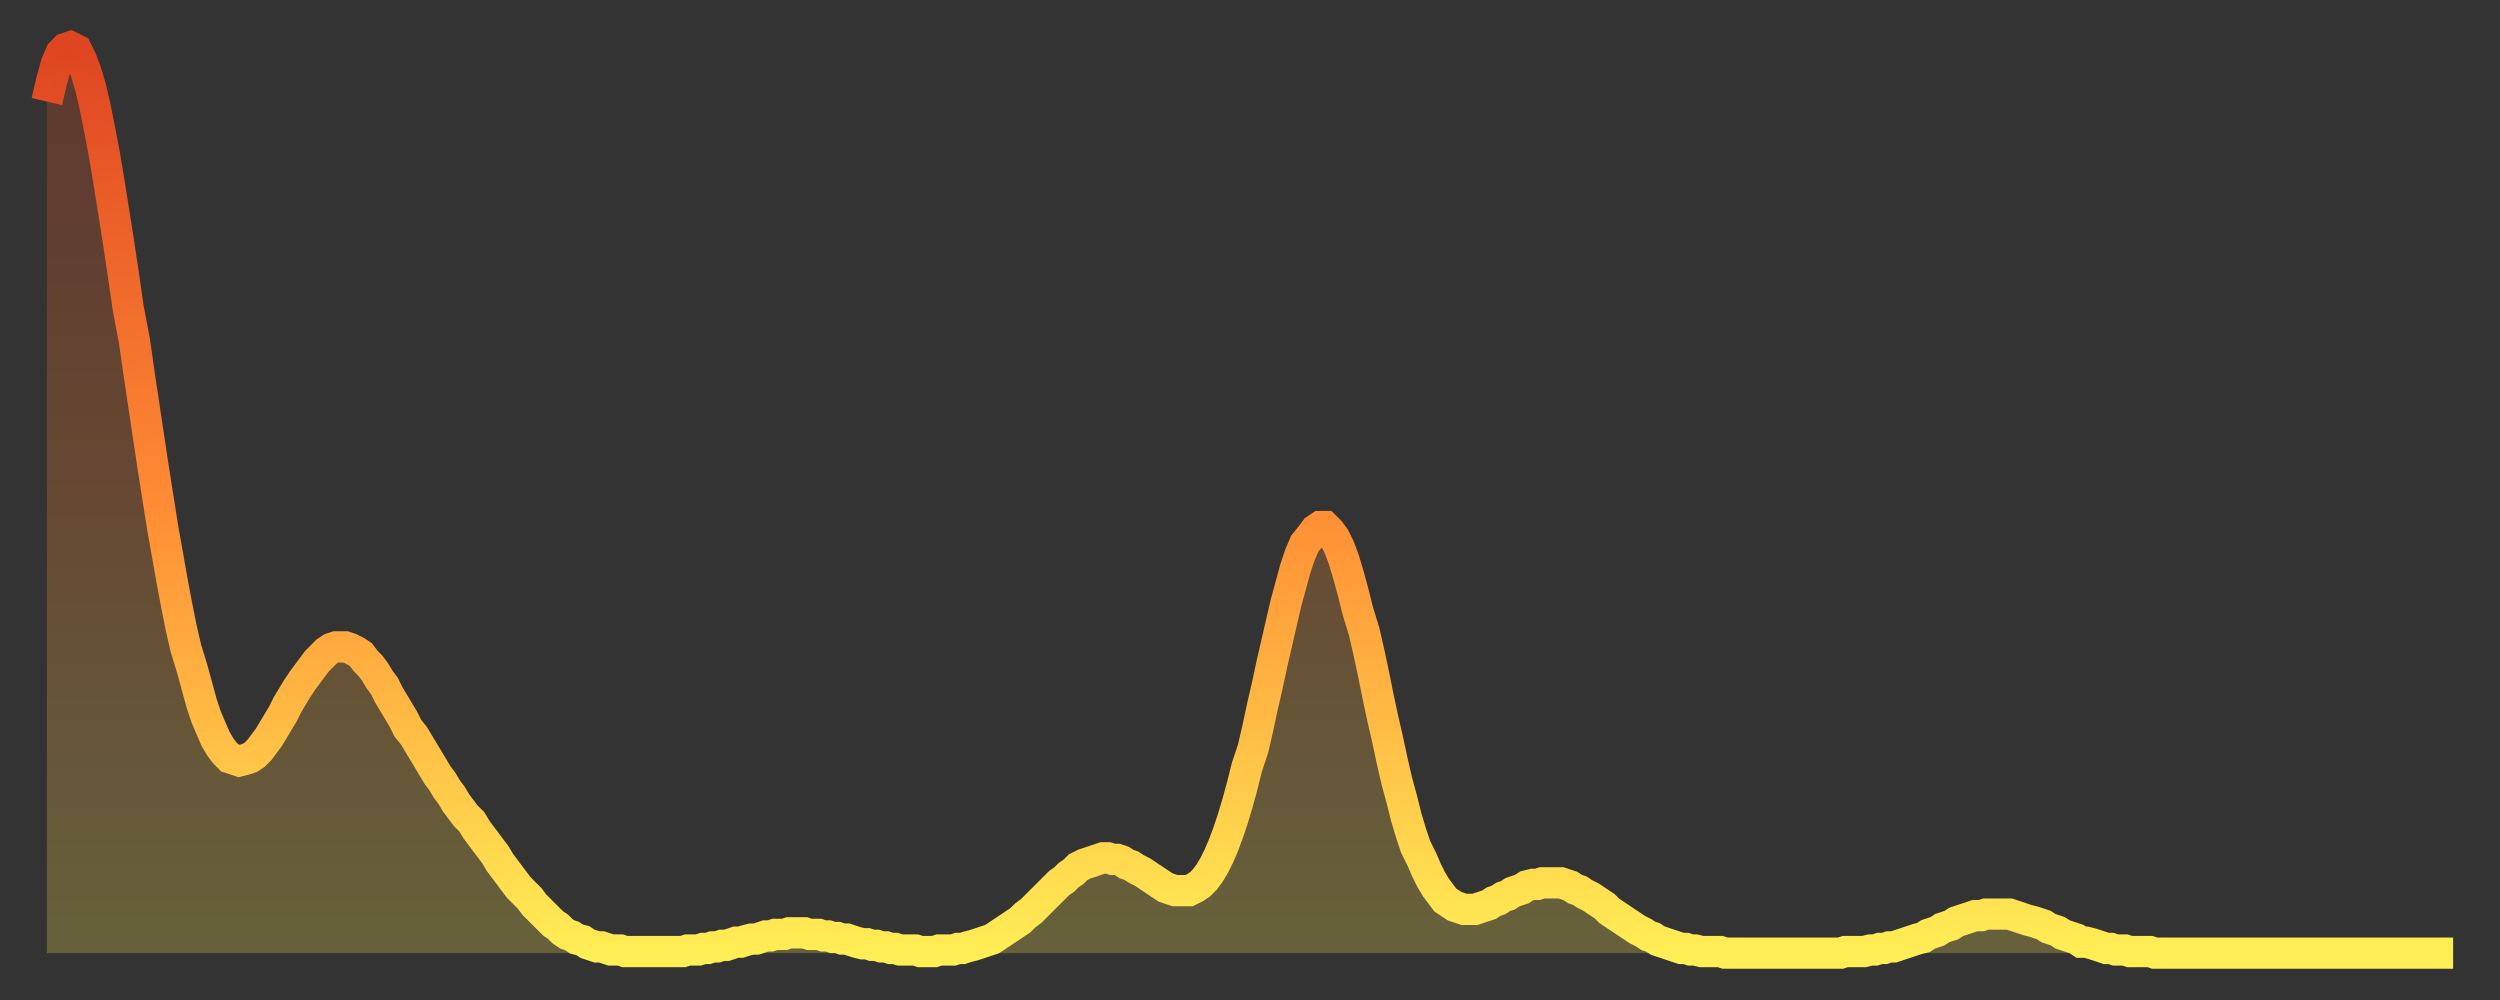 <?xml version="1.0" encoding="utf-8" ?>
<svg baseProfile="full" height="64" version="1.1" width="160" xmlns="http://www.w3.org/2000/svg" xmlns:ev="http://www.w3.org/2001/xml-events" xmlns:xlink="http://www.w3.org/1999/xlink"><rect width="100%" height="100%" fill="#333333" stroke="none"/><defs><linearGradient id="id120978" x1="0" x2="0" y1="0" y2="1"><stop offset="0%" stop-color="#df4521" /><stop offset="50%" stop-color="#ff8b34" /><stop offset="100%" stop-color="#ffee55" /></linearGradient></defs><g transform="translate(3,3)"><g><path d="M 0.0 3.5 0.3 2.2 0.6 1.1 0.9 0.4 1.2 0.1 1.5 0.0 1.9 0.2 2.2 0.8 2.5 1.6 2.8 2.6 3.1 3.9 3.4 5.4 3.7 7.0 4.0 8.8 4.3 10.7 4.6 12.6 4.9 14.6 5.2 16.7 5.6 18.8 5.9 20.9 6.2 22.9 6.5 24.9 6.8 26.9 7.1 28.8 7.4 30.7 7.7 32.4 8.0 34.1 8.3 35.7 8.6 37.2 8.9 38.5 9.3 39.8 9.6 40.9 9.9 42.0 10.2 42.9 10.5 43.6 10.8 44.3 11.1 44.8 11.4 45.2 11.7 45.5 12.0 45.6 12.3 45.7 12.7 45.6 13.0 45.5 13.3 45.3 13.6 45.0 13.9 44.6 14.2 44.2 14.5 43.7 14.8 43.2 15.1 42.7 15.4 42.1 15.7 41.6 16.0 41.1 16.4 40.5 16.7 40.1 17.0 39.7 17.3 39.3 17.6 39.0 17.9 38.7 18.2 38.5 18.5 38.4 18.8 38.4 19.1 38.4 19.4 38.5 19.8 38.7 20.1 38.9 20.4 39.3 20.7 39.6 21.0 40.0 21.3 40.5 21.6 40.9 21.9 41.5 22.2 42.0 22.5 42.5 22.8 43.0 23.1 43.6 23.5 44.1 23.8 44.6 24.1 45.1 24.4 45.6 24.7 46.1 25.0 46.6 25.3 47.0 25.6 47.5 25.9 47.9 26.2 48.4 26.5 48.8 26.8 49.2 27.2 49.6 27.5 50.1 27.8 50.5 28.1 50.9 28.4 51.3 28.7 51.7 29.0 52.2 29.3 52.6 29.6 53.0 29.9 53.4 30.2 53.8 30.6 54.2 30.9 54.5 31.2 54.9 31.5 55.2 31.8 55.5 32.1 55.8 32.4 56.1 32.7 56.3 33.0 56.6 33.3 56.8 33.6 56.9 33.9 57.1 34.3 57.2 34.6 57.4 34.9 57.5 35.2 57.6 35.5 57.6 35.8 57.7 36.1 57.8 36.4 57.8 36.7 57.8 37.0 57.9 37.3 57.9 37.7 57.9 38.0 57.9 38.3 57.9 38.6 57.9 38.9 57.9 39.2 57.9 39.5 57.9 39.8 57.9 40.1 57.9 40.4 57.9 40.7 57.9 41.0 57.8 41.4 57.8 41.7 57.8 42.0 57.7 42.3 57.7 42.6 57.6 42.9 57.6 43.2 57.5 43.5 57.5 43.8 57.4 44.1 57.3 44.4 57.3 44.7 57.2 45.1 57.1 45.4 57.1 45.7 57.0 46.0 56.9 46.3 56.9 46.6 56.8 46.9 56.8 47.2 56.8 47.5 56.7 47.8 56.7 48.1 56.7 48.5 56.7 48.8 56.8 49.1 56.8 49.4 56.8 49.7 56.9 50.0 56.9 50.3 57.0 50.6 57.0 50.9 57.1 51.2 57.1 51.5 57.2 51.8 57.3 52.2 57.4 52.5 57.4 52.8 57.5 53.1 57.5 53.4 57.6 53.7 57.6 54.0 57.7 54.3 57.7 54.6 57.8 54.9 57.8 55.2 57.8 55.6 57.8 55.9 57.9 56.2 57.9 56.5 57.9 56.8 57.9 57.1 57.8 57.4 57.8 57.7 57.8 58.0 57.8 58.3 57.7 58.6 57.7 58.9 57.6 59.3 57.5 59.6 57.4 59.9 57.3 60.2 57.2 60.5 57.1 60.8 56.9 61.1 56.7 61.4 56.5 61.7 56.3 62.0 56.1 62.3 55.9 62.6 55.6 63.0 55.3 63.3 55.0 63.6 54.7 63.9 54.4 64.2 54.1 64.5 53.8 64.8 53.5 65.1 53.3 65.4 53.0 65.7 52.8 66.0 52.5 66.4 52.3 66.7 52.2 67.0 52.1 67.3 52.0 67.6 51.9 67.9 51.9 68.2 52.0 68.5 52.0 68.8 52.1 69.1 52.3 69.4 52.4 69.7 52.6 70.1 52.8 70.4 53.0 70.7 53.2 71.0 53.4 71.3 53.6 71.6 53.8 71.9 53.9 72.2 54.0 72.5 54.0 72.8 54.0 73.1 54.0 73.5 53.8 73.8 53.6 74.1 53.3 74.4 52.9 74.7 52.4 75.0 51.8 75.3 51.1 75.6 50.3 75.9 49.4 76.2 48.4 76.5 47.3 76.8 46.1 77.2 44.9 77.5 43.6 77.8 42.2 78.1 40.9 78.4 39.5 78.7 38.2 79.0 36.9 79.3 35.6 79.6 34.5 79.9 33.4 80.2 32.5 80.5 31.8 80.9 31.3 81.2 30.9 81.5 30.7 81.8 30.7 82.1 31.0 82.4 31.4 82.7 32.0 83.0 32.8 83.3 33.8 83.6 34.9 83.9 36.1 84.3 37.4 84.6 38.7 84.9 40.1 85.2 41.6 85.5 43.0 85.8 44.3 86.1 45.7 86.4 47.0 86.7 48.1 87.0 49.3 87.3 50.3 87.6 51.2 88.0 52.0 88.3 52.7 88.6 53.3 88.9 53.8 89.2 54.2 89.5 54.6 89.8 54.8 90.1 55.0 90.4 55.1 90.7 55.2 91.0 55.2 91.4 55.2 91.7 55.1 92.0 55.0 92.3 54.9 92.6 54.7 92.9 54.6 93.2 54.4 93.5 54.3 93.8 54.1 94.1 54.0 94.4 53.9 94.7 53.7 95.1 53.6 95.4 53.6 95.7 53.5 96.0 53.5 96.3 53.5 96.6 53.5 96.9 53.5 97.2 53.6 97.5 53.7 97.8 53.9 98.1 54.0 98.4 54.2 98.8 54.4 99.1 54.6 99.4 54.8 99.7 55.0 100.0 55.3 100.3 55.5 100.6 55.7 100.9 55.9 101.2 56.1 101.5 56.3 101.8 56.5 102.2 56.7 102.5 56.9 102.8 57.0 103.1 57.2 103.4 57.3 103.7 57.4 104.0 57.5 104.3 57.6 104.6 57.7 104.9 57.7 105.2 57.8 105.5 57.8 105.9 57.9 106.2 57.9 106.5 57.9 106.8 57.9 107.1 57.9 107.4 58.0 107.7 58.0 108.0 58.0 108.3 58.0 108.6 58.0 108.9 58.0 109.3 58.0 109.6 58.0 109.9 58.0 110.2 58.0 110.5 58.0 110.8 58.0 111.1 58.0 111.4 58.0 111.7 58.0 112.0 58.0 112.3 58.0 112.6 58.0 113.0 58.0 113.3 58.0 113.6 58.0 113.9 58.0 114.2 58.0 114.5 58.0 114.8 58.0 115.1 57.9 115.4 57.9 115.7 57.9 116.0 57.9 116.3 57.9 116.7 57.8 117.0 57.8 117.3 57.7 117.6 57.7 117.9 57.6 118.2 57.6 118.5 57.5 118.8 57.4 119.1 57.3 119.4 57.2 119.7 57.1 120.1 57.0 120.4 56.8 120.7 56.7 121.0 56.6 121.3 56.4 121.6 56.3 121.9 56.2 122.2 56.0 122.5 55.9 122.8 55.8 123.1 55.7 123.4 55.6 123.8 55.6 124.1 55.5 124.4 55.5 124.7 55.5 125.0 55.5 125.3 55.5 125.6 55.5 125.9 55.6 126.2 55.7 126.5 55.8 126.8 55.9 127.2 56.0 127.5 56.1 127.8 56.2 128.1 56.4 128.4 56.5 128.7 56.6 129.0 56.8 129.3 56.9 129.6 57.0 129.9 57.1 130.2 57.3 130.5 57.3 130.9 57.4 131.2 57.5 131.5 57.6 131.8 57.7 132.1 57.7 132.4 57.8 132.7 57.8 133.0 57.8 133.3 57.9 133.6 57.9 133.9 57.9 134.2 57.9 134.6 57.9 134.9 58.0 135.2 58.0 135.5 58.0 135.8 58.0 136.1 58.0 136.4 58.0 136.7 58.0 137.0 58.0 137.3 58.0 137.6 58.0 138.0 58.0 138.3 58.0 138.6 58.0 138.9 58.0 139.2 58.0 139.5 58.0 139.8 58.0 140.1 58.0 140.4 58.0 140.7 58.0 141.0 58.0 141.3 58.0 141.7 58.0 142.0 58.0 142.3 58.0 142.6 58.0 142.9 58.0 143.2 58.0 143.5 58.0 143.8 58.0 144.1 58.0 144.4 58.0 144.7 58.0 145.1 58.0 145.4 58.0 145.7 58.0 146.0 58.0 146.3 58.0 146.6 58.0 146.9 58.0 147.2 58.0 147.5 58.0 147.8 58.0 148.1 58.0 148.4 58.0 148.8 58.0 149.1 58.0 149.4 58.0 149.7 58.0 150.0 58.0 150.3 58.0 150.6 58.0 150.9 58.0 151.2 58.0 151.5 58.0 151.8 58.0 152.1 58.0 152.5 58.0 152.8 58.0 153.1 58.0 153.4 58.0 153.7 58.0 154.0 58.0" fill="none" id="graph-curve" opacity="1" stroke="url(#id120978)" stroke-width="2" /><path d="M 0 58 L 0.0 3.5 0.3 2.2 0.6 1.1 0.9 0.4 1.2 0.1 1.5 0.0 1.9 0.2 2.2 0.8 2.5 1.6 2.8 2.6 3.1 3.9 3.4 5.4 3.7 7.0 4.0 8.8 4.3 10.7 4.6 12.6 4.9 14.6 5.2 16.7 5.6 18.8 5.9 20.9 6.2 22.9 6.5 24.9 6.8 26.9 7.1 28.8 7.4 30.7 7.7 32.4 8.0 34.1 8.3 35.7 8.6 37.2 8.9 38.5 9.3 39.8 9.6 40.9 9.9 42.0 10.2 42.9 10.5 43.6 10.8 44.3 11.1 44.8 11.4 45.2 11.7 45.5 12.0 45.6 12.3 45.7 12.7 45.6 13.0 45.5 13.3 45.3 13.6 45.0 13.9 44.6 14.2 44.2 14.5 43.7 14.8 43.2 15.1 42.7 15.4 42.1 15.7 41.6 16.0 41.1 16.4 40.5 16.7 40.1 17.0 39.7 17.3 39.3 17.6 39.0 17.9 38.7 18.2 38.5 18.5 38.4 18.8 38.4 19.1 38.4 19.4 38.5 19.8 38.7 20.1 38.9 20.4 39.3 20.7 39.6 21.0 40.0 21.3 40.5 21.6 40.9 21.9 41.5 22.2 42.0 22.5 42.5 22.8 43.0 23.1 43.6 23.5 44.1 23.8 44.6 24.1 45.1 24.4 45.6 24.7 46.1 25.0 46.6 25.3 47.0 25.6 47.5 25.9 47.9 26.2 48.4 26.5 48.8 26.8 49.2 27.2 49.6 27.5 50.1 27.8 50.5 28.1 50.9 28.4 51.3 28.7 51.7 29.0 52.2 29.3 52.6 29.6 53.0 29.9 53.4 30.2 53.8 30.6 54.2 30.9 54.5 31.2 54.9 31.5 55.2 31.8 55.5 32.1 55.8 32.4 56.1 32.7 56.3 33.0 56.6 33.3 56.8 33.6 56.9 33.9 57.1 34.3 57.2 34.6 57.4 34.9 57.5 35.2 57.6 35.5 57.6 35.8 57.7 36.1 57.8 36.4 57.8 36.7 57.8 37.0 57.9 37.3 57.9 37.7 57.9 38.0 57.9 38.3 57.9 38.6 57.9 38.9 57.9 39.2 57.9 39.5 57.9 39.8 57.9 40.1 57.9 40.4 57.9 40.7 57.9 41.0 57.8 41.4 57.8 41.7 57.8 42.0 57.7 42.3 57.7 42.6 57.6 42.9 57.6 43.2 57.5 43.5 57.5 43.8 57.4 44.1 57.3 44.4 57.3 44.7 57.2 45.1 57.1 45.4 57.1 45.7 57.0 46.0 56.9 46.3 56.9 46.6 56.8 46.9 56.8 47.2 56.8 47.5 56.7 47.8 56.7 48.1 56.7 48.5 56.7 48.8 56.8 49.1 56.8 49.4 56.8 49.7 56.9 50.0 56.9 50.3 57.0 50.6 57.0 50.9 57.1 51.2 57.1 51.5 57.2 51.8 57.3 52.2 57.4 52.5 57.4 52.8 57.5 53.1 57.5 53.4 57.6 53.7 57.6 54.0 57.7 54.3 57.7 54.6 57.8 54.9 57.8 55.2 57.8 55.6 57.8 55.9 57.9 56.2 57.9 56.5 57.9 56.8 57.9 57.1 57.8 57.4 57.8 57.7 57.8 58.0 57.8 58.3 57.7 58.6 57.7 58.9 57.6 59.3 57.5 59.6 57.4 59.9 57.3 60.2 57.2 60.5 57.1 60.8 56.9 61.1 56.7 61.4 56.5 61.7 56.3 62.0 56.1 62.3 55.9 62.6 55.6 63.0 55.3 63.3 55.0 63.6 54.7 63.9 54.4 64.2 54.1 64.5 53.8 64.8 53.5 65.1 53.3 65.4 53.0 65.7 52.8 66.0 52.5 66.4 52.3 66.7 52.2 67.0 52.1 67.3 52.0 67.6 51.9 67.9 51.9 68.2 52.0 68.5 52.0 68.8 52.1 69.1 52.3 69.4 52.4 69.7 52.6 70.1 52.8 70.4 53.0 70.7 53.2 71.0 53.4 71.3 53.6 71.6 53.8 71.9 53.9 72.2 54.0 72.5 54.0 72.8 54.0 73.1 54.0 73.5 53.8 73.8 53.6 74.1 53.3 74.4 52.9 74.7 52.4 75.0 51.8 75.3 51.1 75.6 50.3 75.9 49.4 76.2 48.4 76.5 47.3 76.8 46.1 77.2 44.9 77.5 43.6 77.8 42.2 78.1 40.9 78.4 39.5 78.7 38.2 79.0 36.9 79.3 35.6 79.6 34.5 79.9 33.4 80.2 32.5 80.5 31.8 80.9 31.3 81.2 30.9 81.5 30.7 81.8 30.7 82.1 31.0 82.4 31.4 82.7 32.0 83.0 32.8 83.3 33.8 83.6 34.9 83.9 36.1 84.3 37.4 84.6 38.7 84.9 40.1 85.2 41.6 85.5 43.0 85.8 44.3 86.1 45.7 86.4 47.0 86.7 48.1 87.0 49.3 87.3 50.3 87.6 51.2 88.0 52.0 88.3 52.7 88.6 53.3 88.9 53.8 89.2 54.2 89.5 54.6 89.8 54.8 90.1 55.0 90.4 55.1 90.7 55.2 91.0 55.2 91.4 55.2 91.7 55.1 92.0 55.0 92.3 54.9 92.6 54.7 92.9 54.6 93.2 54.4 93.5 54.3 93.8 54.1 94.1 54.0 94.4 53.9 94.7 53.7 95.1 53.6 95.4 53.6 95.7 53.5 96.0 53.5 96.3 53.5 96.6 53.5 96.9 53.5 97.2 53.6 97.5 53.7 97.8 53.9 98.1 54.0 98.4 54.2 98.8 54.4 99.1 54.6 99.4 54.8 99.7 55.0 100.0 55.3 100.3 55.5 100.6 55.7 100.9 55.9 101.2 56.1 101.5 56.3 101.8 56.5 102.2 56.7 102.5 56.9 102.8 57.0 103.1 57.2 103.4 57.3 103.7 57.4 104.0 57.5 104.3 57.6 104.6 57.7 104.9 57.7 105.2 57.8 105.5 57.8 105.9 57.9 106.2 57.9 106.5 57.9 106.8 57.9 107.1 57.9 107.4 58.0 107.7 58.0 108.0 58.0 108.3 58.0 108.6 58.0 108.9 58.0 109.3 58.0 109.6 58.0 109.9 58.0 110.2 58.0 110.5 58.0 110.8 58.0 111.1 58.0 111.4 58.0 111.7 58.0 112.0 58.0 112.3 58.0 112.6 58.0 113.0 58.0 113.3 58.0 113.6 58.0 113.9 58.0 114.2 58.0 114.5 58.0 114.8 58.0 115.1 57.9 115.4 57.9 115.7 57.9 116.0 57.9 116.3 57.9 116.7 57.8 117.0 57.8 117.3 57.7 117.6 57.7 117.9 57.6 118.2 57.6 118.5 57.5 118.8 57.4 119.1 57.3 119.4 57.2 119.7 57.1 120.1 57.0 120.4 56.8 120.7 56.7 121.0 56.6 121.3 56.4 121.6 56.3 121.9 56.2 122.2 56.0 122.5 55.9 122.8 55.8 123.1 55.7 123.4 55.6 123.8 55.6 124.1 55.5 124.4 55.5 124.7 55.5 125.0 55.5 125.3 55.5 125.6 55.5 125.9 55.6 126.2 55.7 126.5 55.8 126.8 55.9 127.2 56.0 127.5 56.1 127.8 56.2 128.1 56.4 128.4 56.5 128.7 56.6 129.0 56.8 129.3 56.9 129.6 57.0 129.9 57.1 130.2 57.3 130.5 57.3 130.9 57.4 131.2 57.5 131.5 57.6 131.8 57.7 132.1 57.7 132.4 57.8 132.7 57.8 133.0 57.8 133.3 57.9 133.6 57.9 133.9 57.9 134.2 57.9 134.6 57.9 134.9 58.0 135.2 58.0 135.5 58.0 135.8 58.0 136.1 58.0 136.4 58.0 136.7 58.0 137.0 58.0 137.3 58.0 137.6 58.0 138.0 58.0 138.3 58.0 138.6 58.0 138.9 58.0 139.2 58.0 139.5 58.0 139.8 58.0 140.1 58.0 140.4 58.0 140.7 58.0 141.0 58.0 141.3 58.0 141.7 58.0 142.0 58.0 142.3 58.0 142.6 58.0 142.9 58.0 143.2 58.0 143.5 58.0 143.8 58.0 144.1 58.0 144.4 58.0 144.7 58.0 145.1 58.0 145.4 58.0 145.7 58.0 146.0 58.0 146.3 58.0 146.6 58.0 146.9 58.0 147.2 58.0 147.5 58.0 147.8 58.0 148.1 58.0 148.4 58.0 148.8 58.0 149.1 58.0 149.4 58.0 149.7 58.0 150.0 58.0 150.3 58.0 150.6 58.0 150.9 58.0 151.2 58.0 151.5 58.0 151.8 58.0 152.1 58.0 152.5 58.0 152.8 58.0 153.1 58.0 153.4 58.0 153.7 58.0 154.0 58.0 154 58" fill="url(#id120978)" fill-opacity=".25" id="graph-shadow" /></g></g></svg>